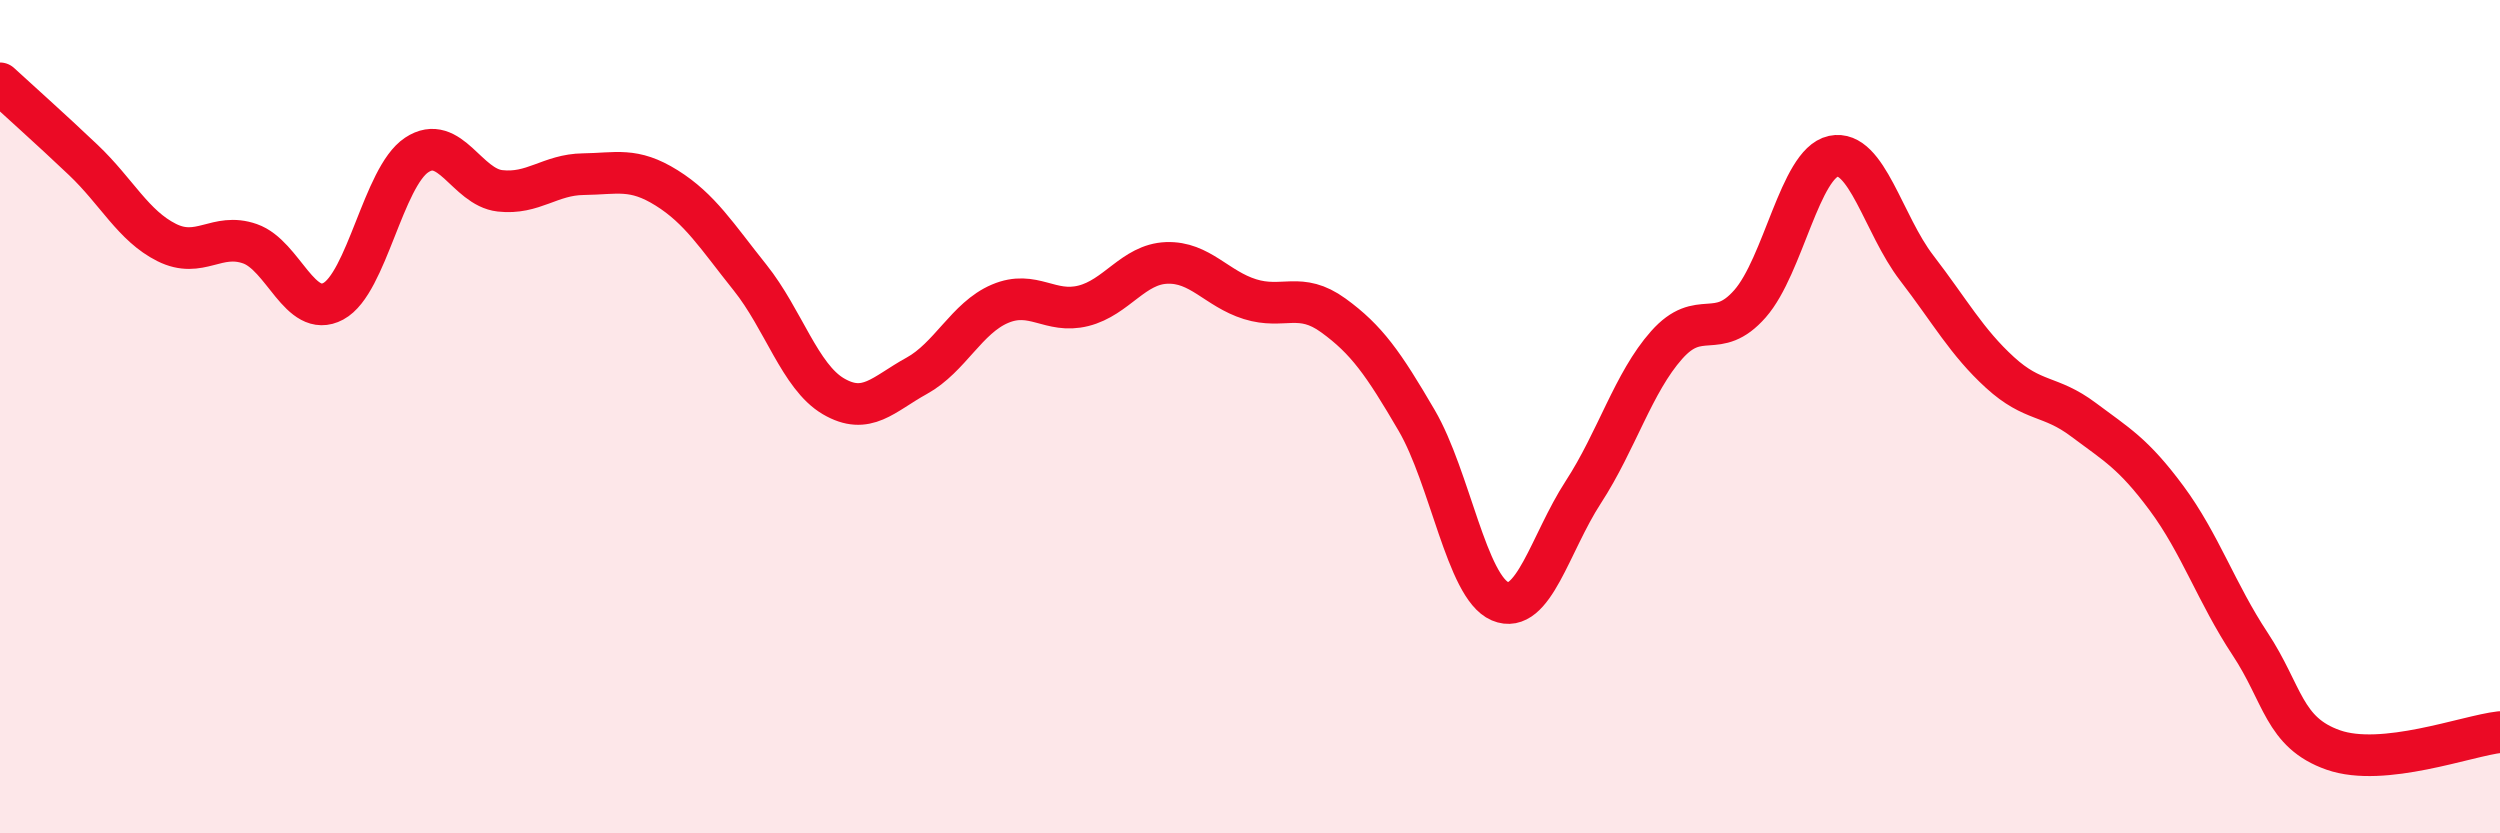 
    <svg width="60" height="20" viewBox="0 0 60 20" xmlns="http://www.w3.org/2000/svg">
      <path
        d="M 0,2 C 0.4,2.37 1.2,3.08 2,3.84 C 2.8,4.6 3.2,5.42 4,5.82 C 4.8,6.22 5.2,5.57 6,5.85 C 6.8,6.13 7.2,7.66 8,7.23 C 8.8,6.8 9.2,4.25 10,3.72 C 10.8,3.19 11.2,4.49 12,4.58 C 12.8,4.67 13.2,4.19 14,4.18 C 14.8,4.17 15.2,4.01 16,4.51 C 16.8,5.01 17.2,5.66 18,6.66 C 18.8,7.66 19.2,9.04 20,9.51 C 20.8,9.98 21.2,9.46 22,9.02 C 22.8,8.58 23.2,7.63 24,7.29 C 24.8,6.95 25.2,7.54 26,7.34 C 26.8,7.14 27.2,6.34 28,6.31 C 28.8,6.28 29.2,6.93 30,7.18 C 30.8,7.43 31.2,6.99 32,7.57 C 32.8,8.15 33.2,8.72 34,10.09 C 34.8,11.46 35.2,14.09 36,14.43 C 36.8,14.77 37.2,13.04 38,11.81 C 38.8,10.58 39.2,9.18 40,8.28 C 40.8,7.38 41.2,8.2 42,7.29 C 42.8,6.38 43.2,3.92 44,3.75 C 44.8,3.58 45.2,5.39 46,6.43 C 46.8,7.47 47.2,8.21 48,8.94 C 48.8,9.67 49.2,9.47 50,10.07 C 50.8,10.67 51.2,10.88 52,11.96 C 52.8,13.04 53.2,14.24 54,15.45 C 54.8,16.66 54.8,17.58 56,18 C 57.2,18.42 59.2,17.66 60,17.57L60 20L0 20Z"
        fill="#EB0A25"
        opacity="0.1"
        stroke-linecap="round"
        stroke-linejoin="round"
      />
      <path
        d="M 0,2 C 0.4,2.37 1.2,3.08 2,3.84 C 2.8,4.6 3.2,5.42 4,5.82 C 4.8,6.22 5.2,5.57 6,5.85 C 6.8,6.13 7.2,7.66 8,7.23 C 8.8,6.8 9.2,4.25 10,3.72 C 10.8,3.19 11.2,4.49 12,4.58 C 12.8,4.67 13.2,4.19 14,4.18 C 14.8,4.17 15.2,4.01 16,4.51 C 16.8,5.01 17.2,5.66 18,6.66 C 18.8,7.66 19.2,9.04 20,9.51 C 20.8,9.98 21.2,9.46 22,9.02 C 22.8,8.58 23.2,7.63 24,7.29 C 24.8,6.95 25.2,7.54 26,7.34 C 26.8,7.14 27.2,6.34 28,6.31 C 28.8,6.28 29.2,6.93 30,7.18 C 30.8,7.43 31.2,6.99 32,7.57 C 32.8,8.15 33.2,8.72 34,10.09 C 34.8,11.46 35.2,14.09 36,14.43 C 36.8,14.77 37.2,13.04 38,11.81 C 38.8,10.58 39.2,9.18 40,8.28 C 40.8,7.38 41.2,8.2 42,7.29 C 42.8,6.38 43.2,3.92 44,3.75 C 44.8,3.58 45.2,5.39 46,6.43 C 46.8,7.47 47.2,8.21 48,8.94 C 48.8,9.67 49.2,9.47 50,10.07 C 50.8,10.67 51.2,10.88 52,11.96 C 52.8,13.04 53.2,14.24 54,15.45 C 54.8,16.66 54.8,17.58 56,18 C 57.2,18.42 59.2,17.66 60,17.57"
        stroke="#EB0A25"
        stroke-width="1"
        fill="none"
        stroke-linecap="round"
        stroke-linejoin="round"
      />
    </svg>
  
